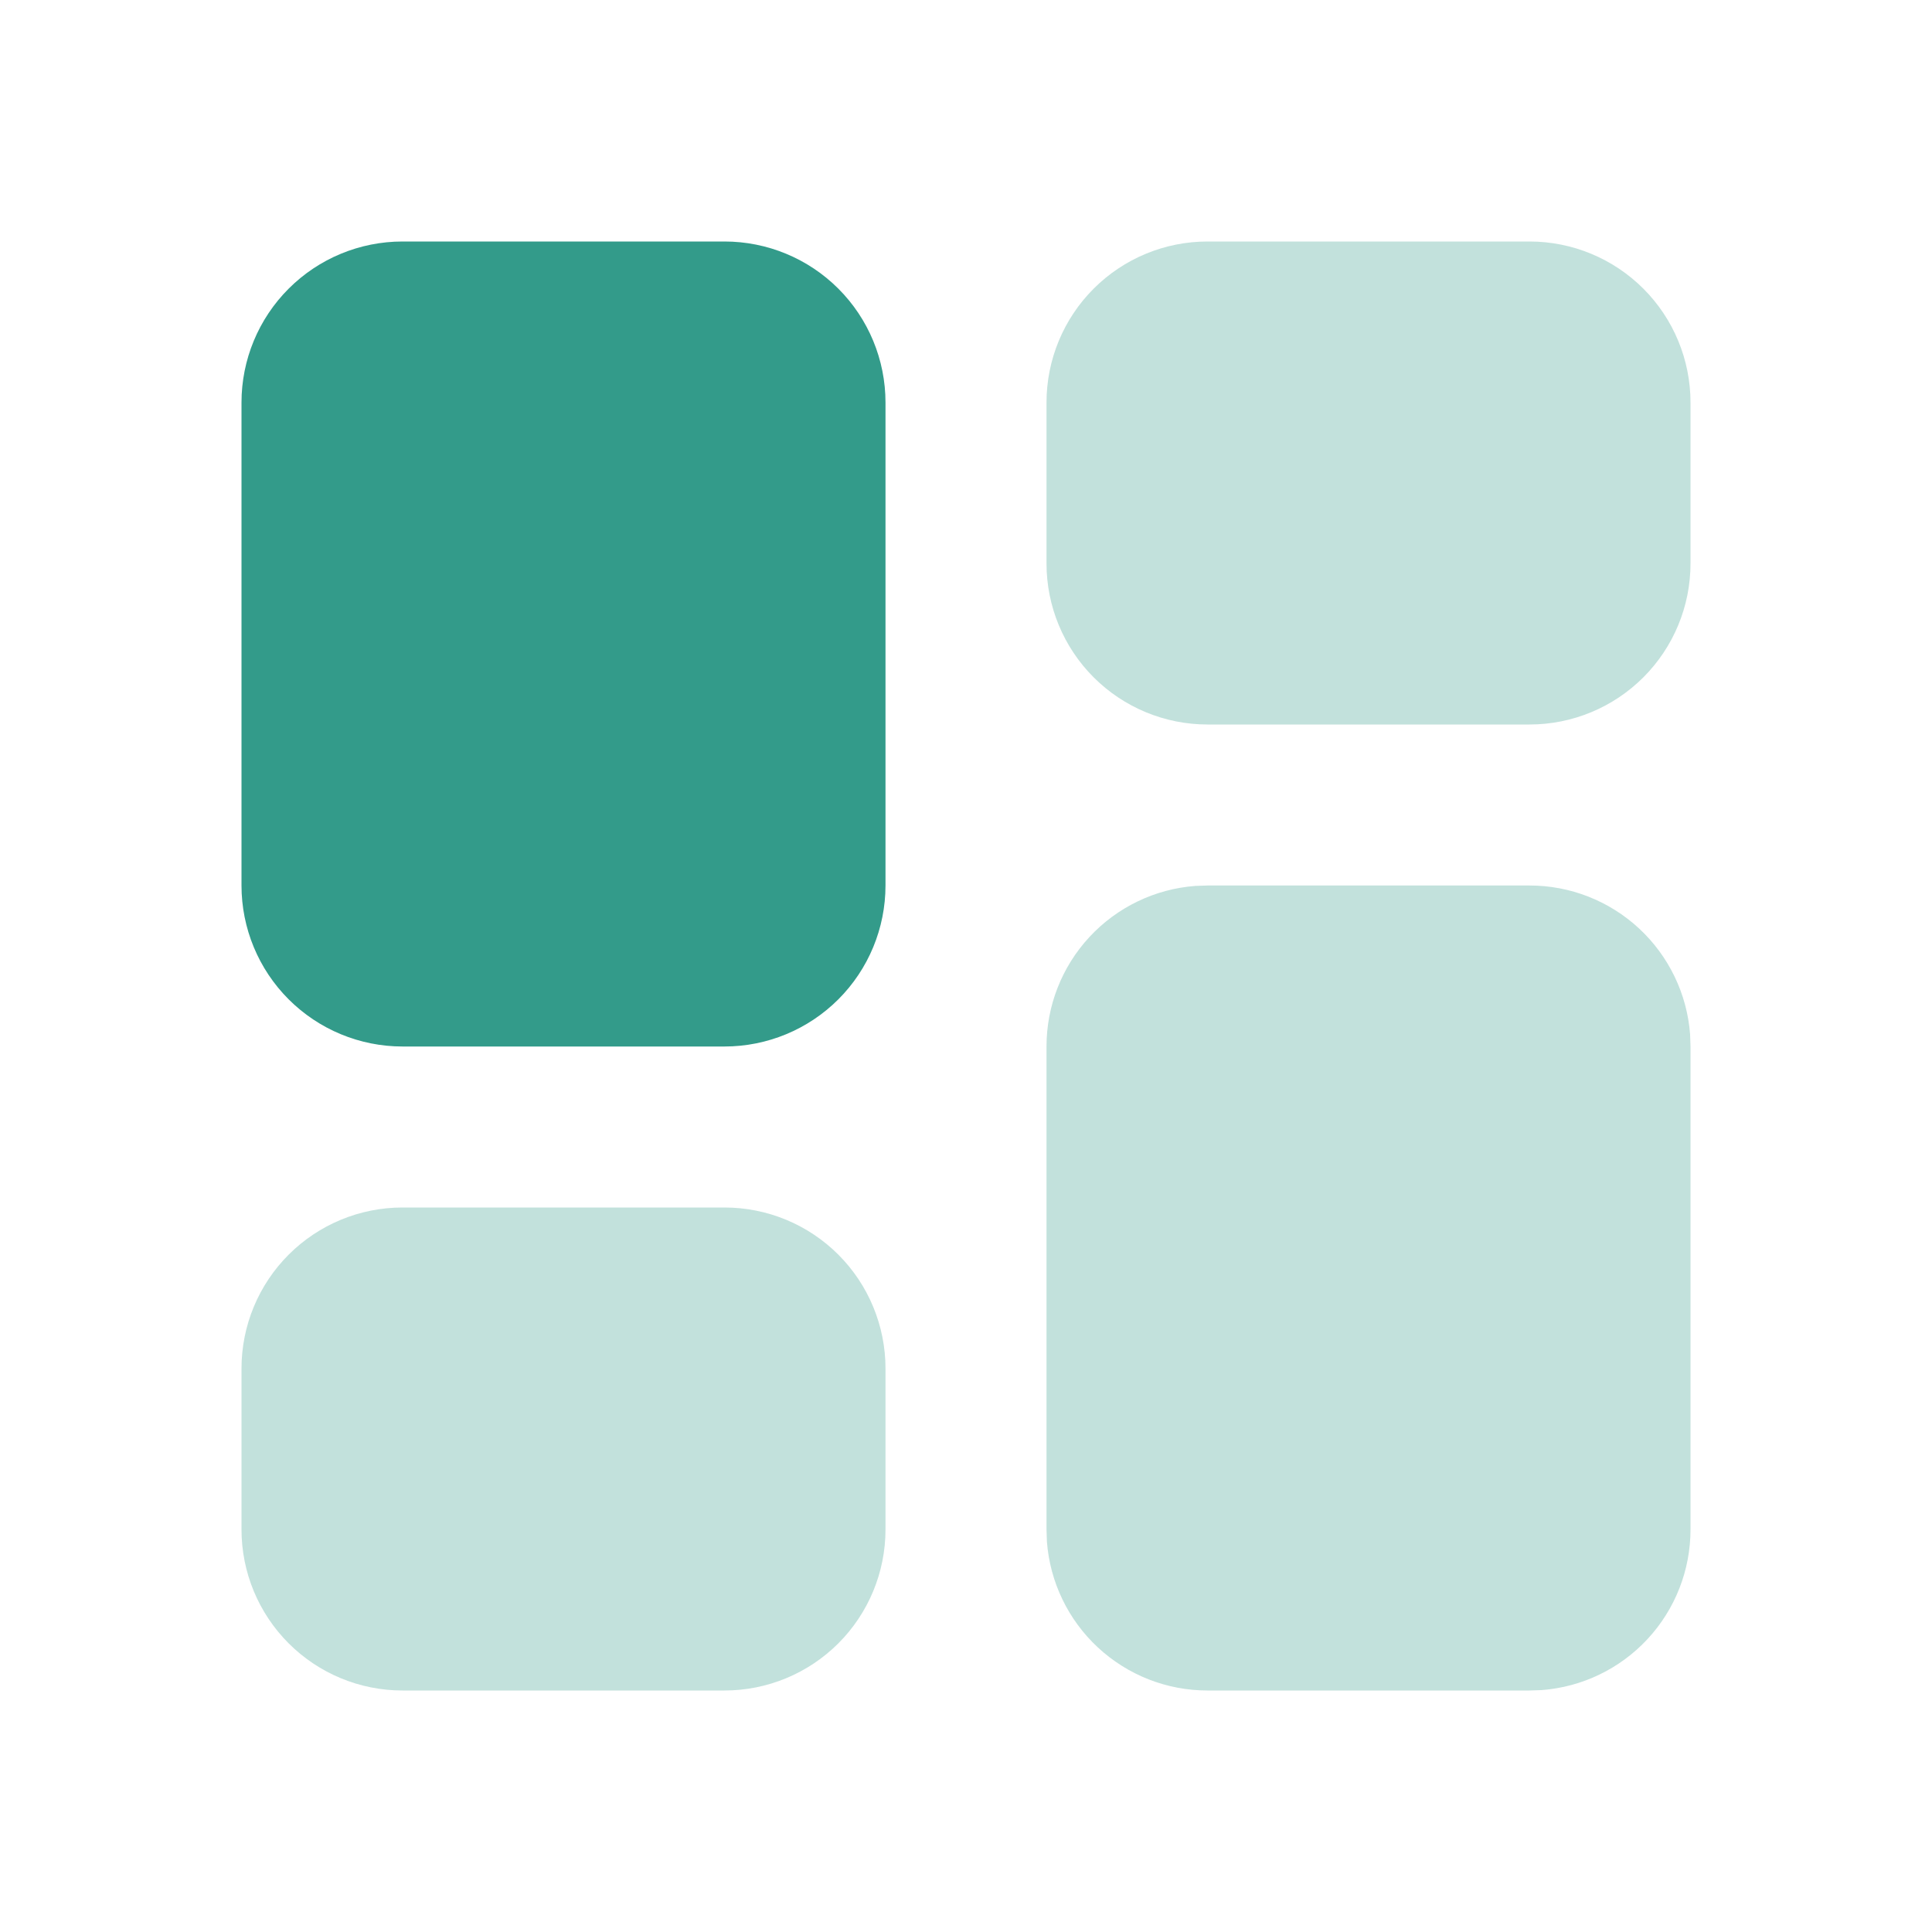 <svg xmlns="http://www.w3.org/2000/svg" fill="none" viewBox="0 0 217 217" height="217" width="217">
<path fill="#339B8A" d="M171.793 99.458C176.355 99.457 180.749 101.18 184.095 104.282C187.44 107.384 189.489 111.636 189.831 116.185L189.876 117.542V171.792C189.878 176.354 188.155 180.748 185.053 184.093C181.95 187.439 177.699 189.488 173.149 189.83L171.793 189.875H135.626C131.064 189.876 126.67 188.153 123.325 185.051C119.979 181.949 117.93 177.697 117.588 173.148L117.543 171.792V117.542C117.542 112.979 119.265 108.585 122.367 105.24C125.469 101.895 129.721 99.846 134.27 99.504L135.626 99.458H171.793ZM171.793 27.125C176.589 27.125 181.189 29.03 184.58 32.422C187.971 35.813 189.876 40.412 189.876 45.208V63.292C189.876 68.088 187.971 72.687 184.58 76.079C181.189 79.47 176.589 81.375 171.793 81.375H135.626C130.83 81.375 126.231 79.47 122.839 76.079C119.448 72.687 117.543 68.088 117.543 63.292V45.208C117.543 40.412 119.448 35.813 122.839 32.422C126.231 29.03 130.83 27.125 135.626 27.125H171.793Z" clip-rule="evenodd" fill-rule="evenodd" opacity="0.3"></path>
<path fill="#339B8A" d="M81.375 27.125C86.171 27.125 90.771 29.03 94.162 32.422C97.553 35.813 99.458 40.412 99.458 45.208V99.458C99.458 104.254 97.553 108.854 94.162 112.245C90.771 115.636 86.171 117.542 81.375 117.542H45.208C40.412 117.542 35.813 115.636 32.422 112.245C29.03 108.854 27.125 104.254 27.125 99.458V45.208C27.125 40.412 29.03 35.813 32.422 32.422C35.813 29.03 40.412 27.125 45.208 27.125H81.375Z" clip-rule="evenodd" fill-rule="evenodd"></path>
<path fill="#339B8A" d="M81.375 135.625C86.171 135.625 90.771 137.53 94.162 140.921C97.553 144.313 99.458 148.912 99.458 153.708V171.792C99.458 176.588 97.553 181.187 94.162 184.579C90.771 187.97 86.171 189.875 81.375 189.875H45.208C40.412 189.875 35.813 187.97 32.422 184.579C29.03 181.187 27.125 176.588 27.125 171.792V153.708C27.125 148.912 29.03 144.313 32.422 140.921C35.813 137.53 40.412 135.625 45.208 135.625H81.375Z" clip-rule="evenodd" fill-rule="evenodd" opacity="0.3"></path>
</svg>

